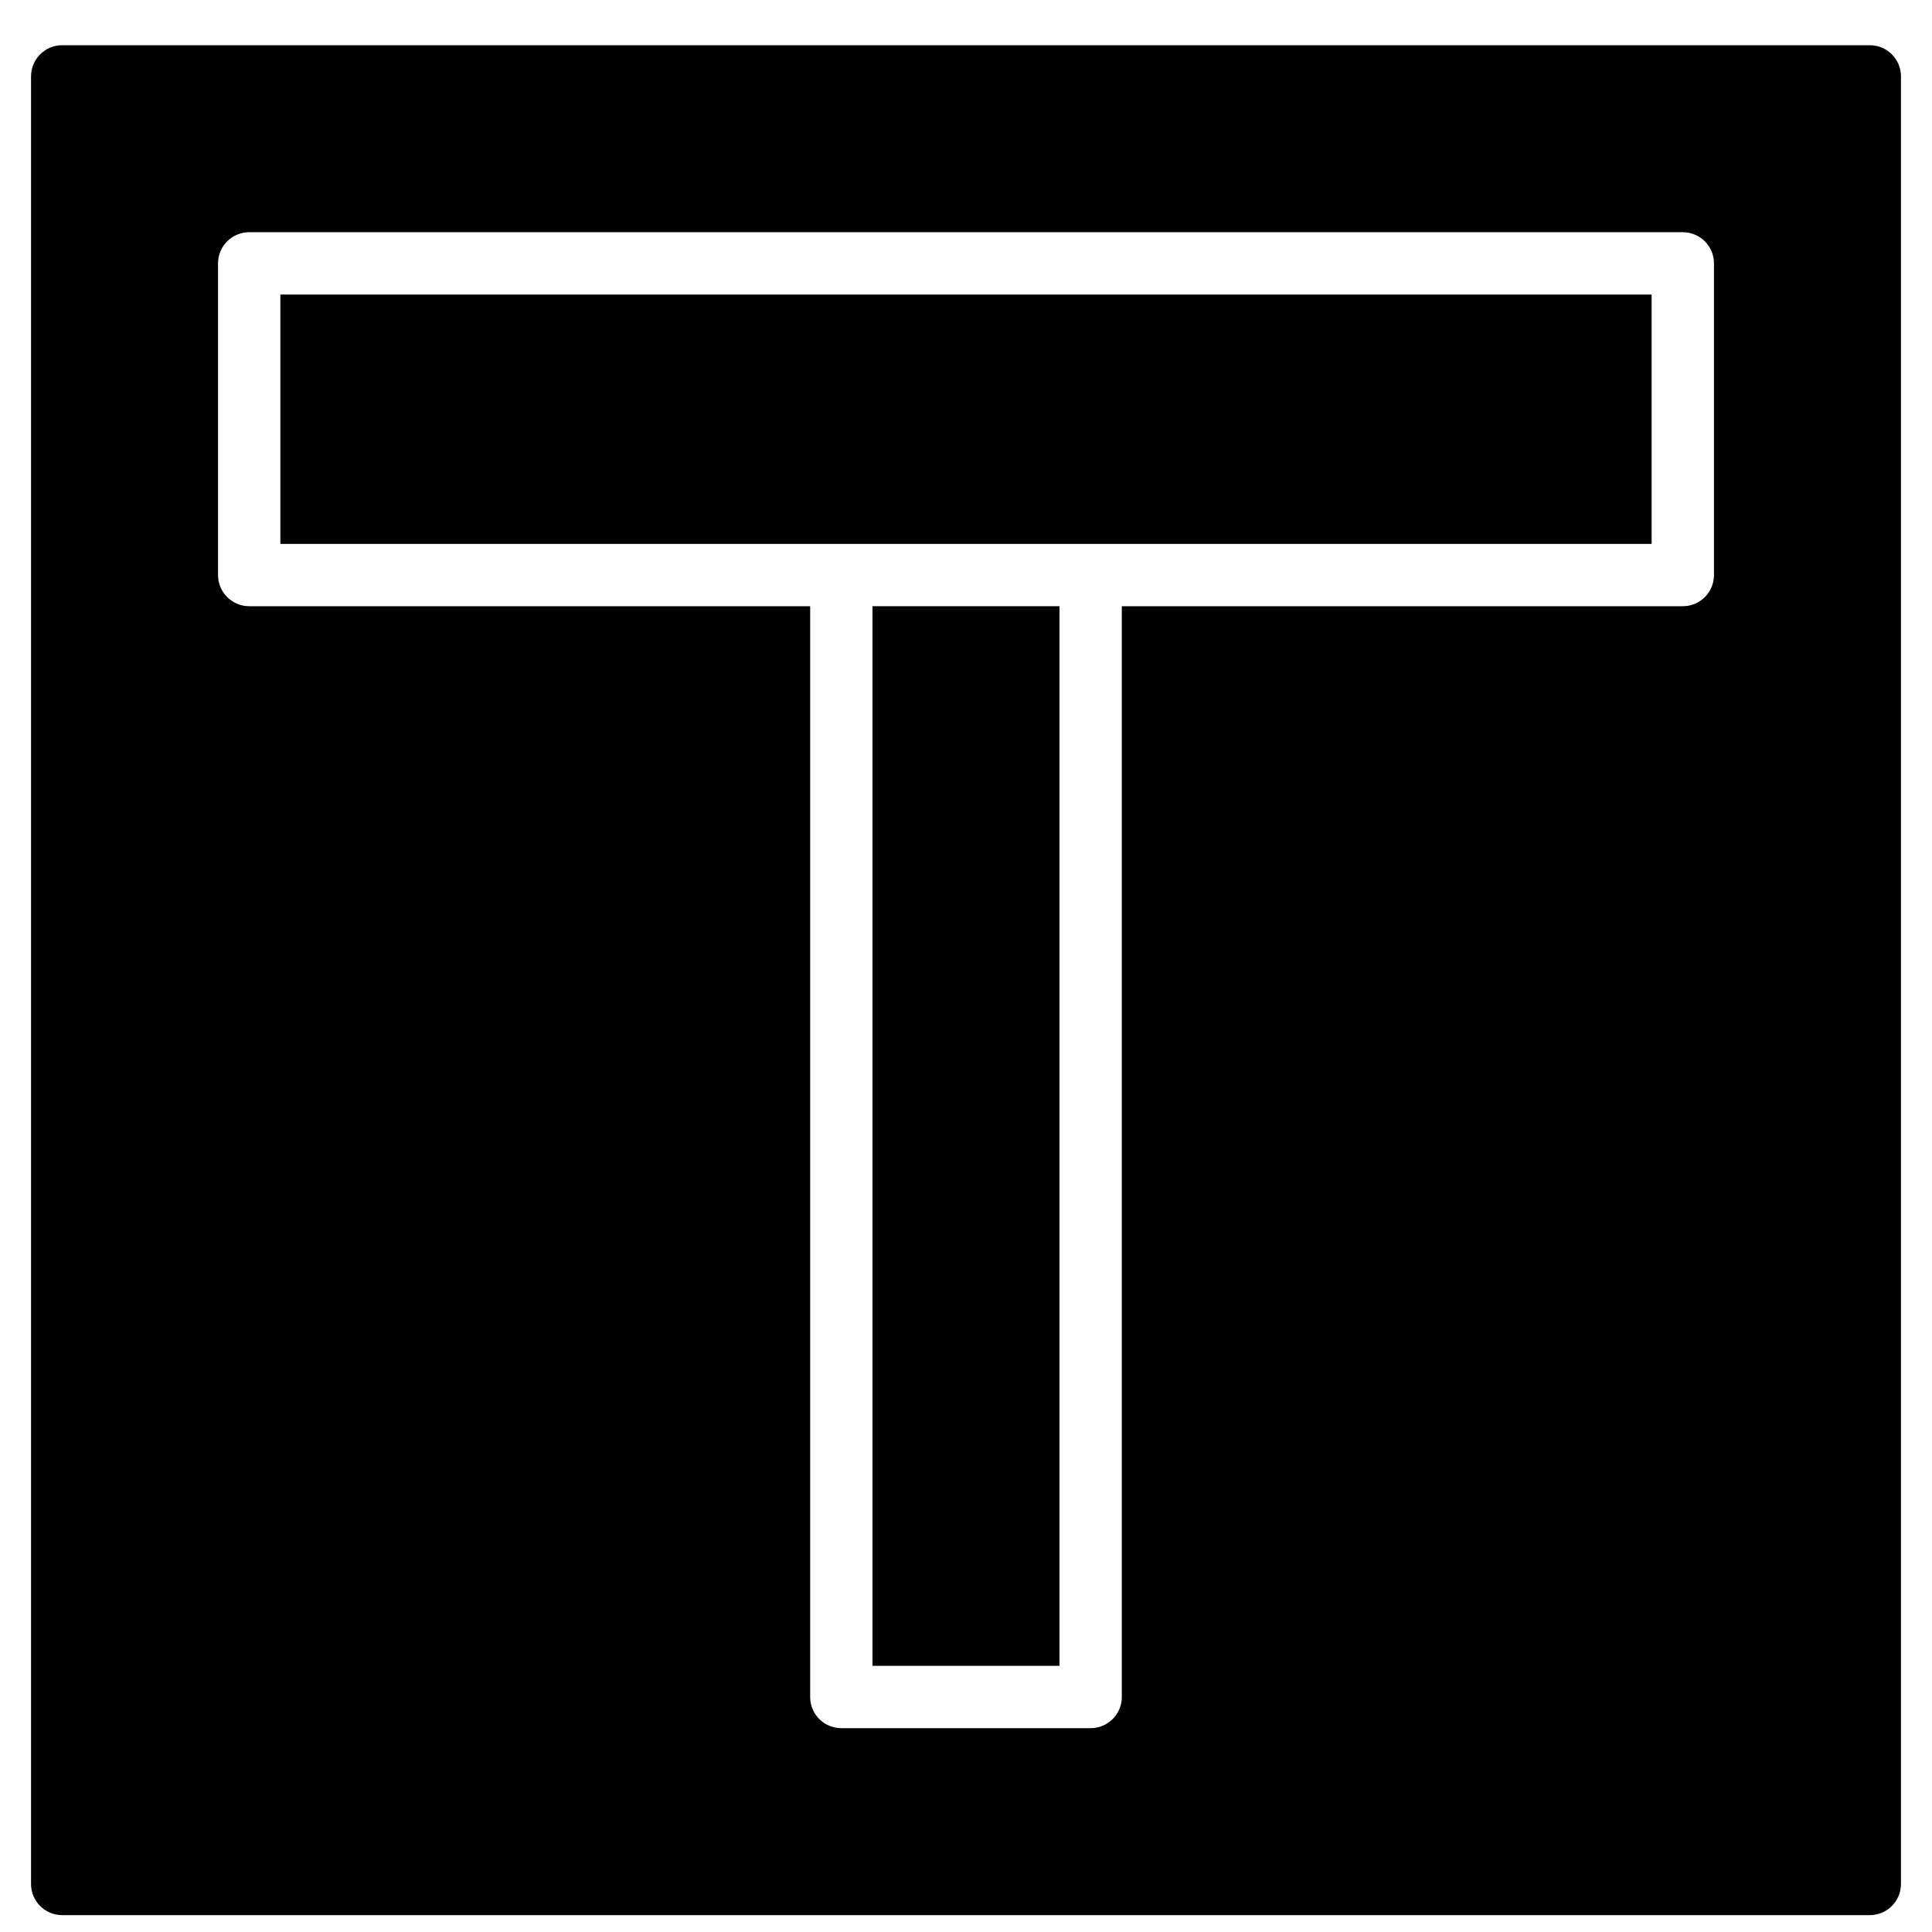 <?xml version="1.0" encoding="UTF-8"?>
<!-- Uploaded to: ICON Repo, www.iconrepo.com, Generator: ICON Repo Mixer Tools -->
<svg width="800px" height="800px" version="1.1" viewBox="144 144 512 512" xmlns="http://www.w3.org/2000/svg">
 <defs>
  <clipPath id="a">
   <path d="m152 155h496v496.9h-496z"/>
  </clipPath>
 </defs>
 <path d="m375.22 585.46h49.555v-280.81h-49.555z" fill-rule="evenodd"/>
 <path d="m218.3 288.14h363.4v-66.074h-363.4z" fill-rule="evenodd"/>
 <g clip-path="url(#a)">
  <path d="m598.22 296.39c0 4.566-3.691 8.262-8.258 8.262h-148.67v289.07c0 4.566-3.699 8.258-8.258 8.258h-66.074c-4.559 0-8.258-3.691-8.258-8.258v-289.07h-148.66c-4.562 0-8.262-3.695-8.262-8.262v-82.59c0-4.566 3.699-8.262 8.262-8.262h379.92c4.566 0 8.258 3.695 8.258 8.262zm41.297-140.41h-479.03c-4.562 0-8.262 3.691-8.262 8.262v479.03c0 4.566 3.699 8.258 8.262 8.258h479.03c4.566 0 8.258-3.691 8.258-8.258v-479.03c0-4.57-3.691-8.262-8.258-8.262z" fill-rule="evenodd"/>
 </g>
</svg>